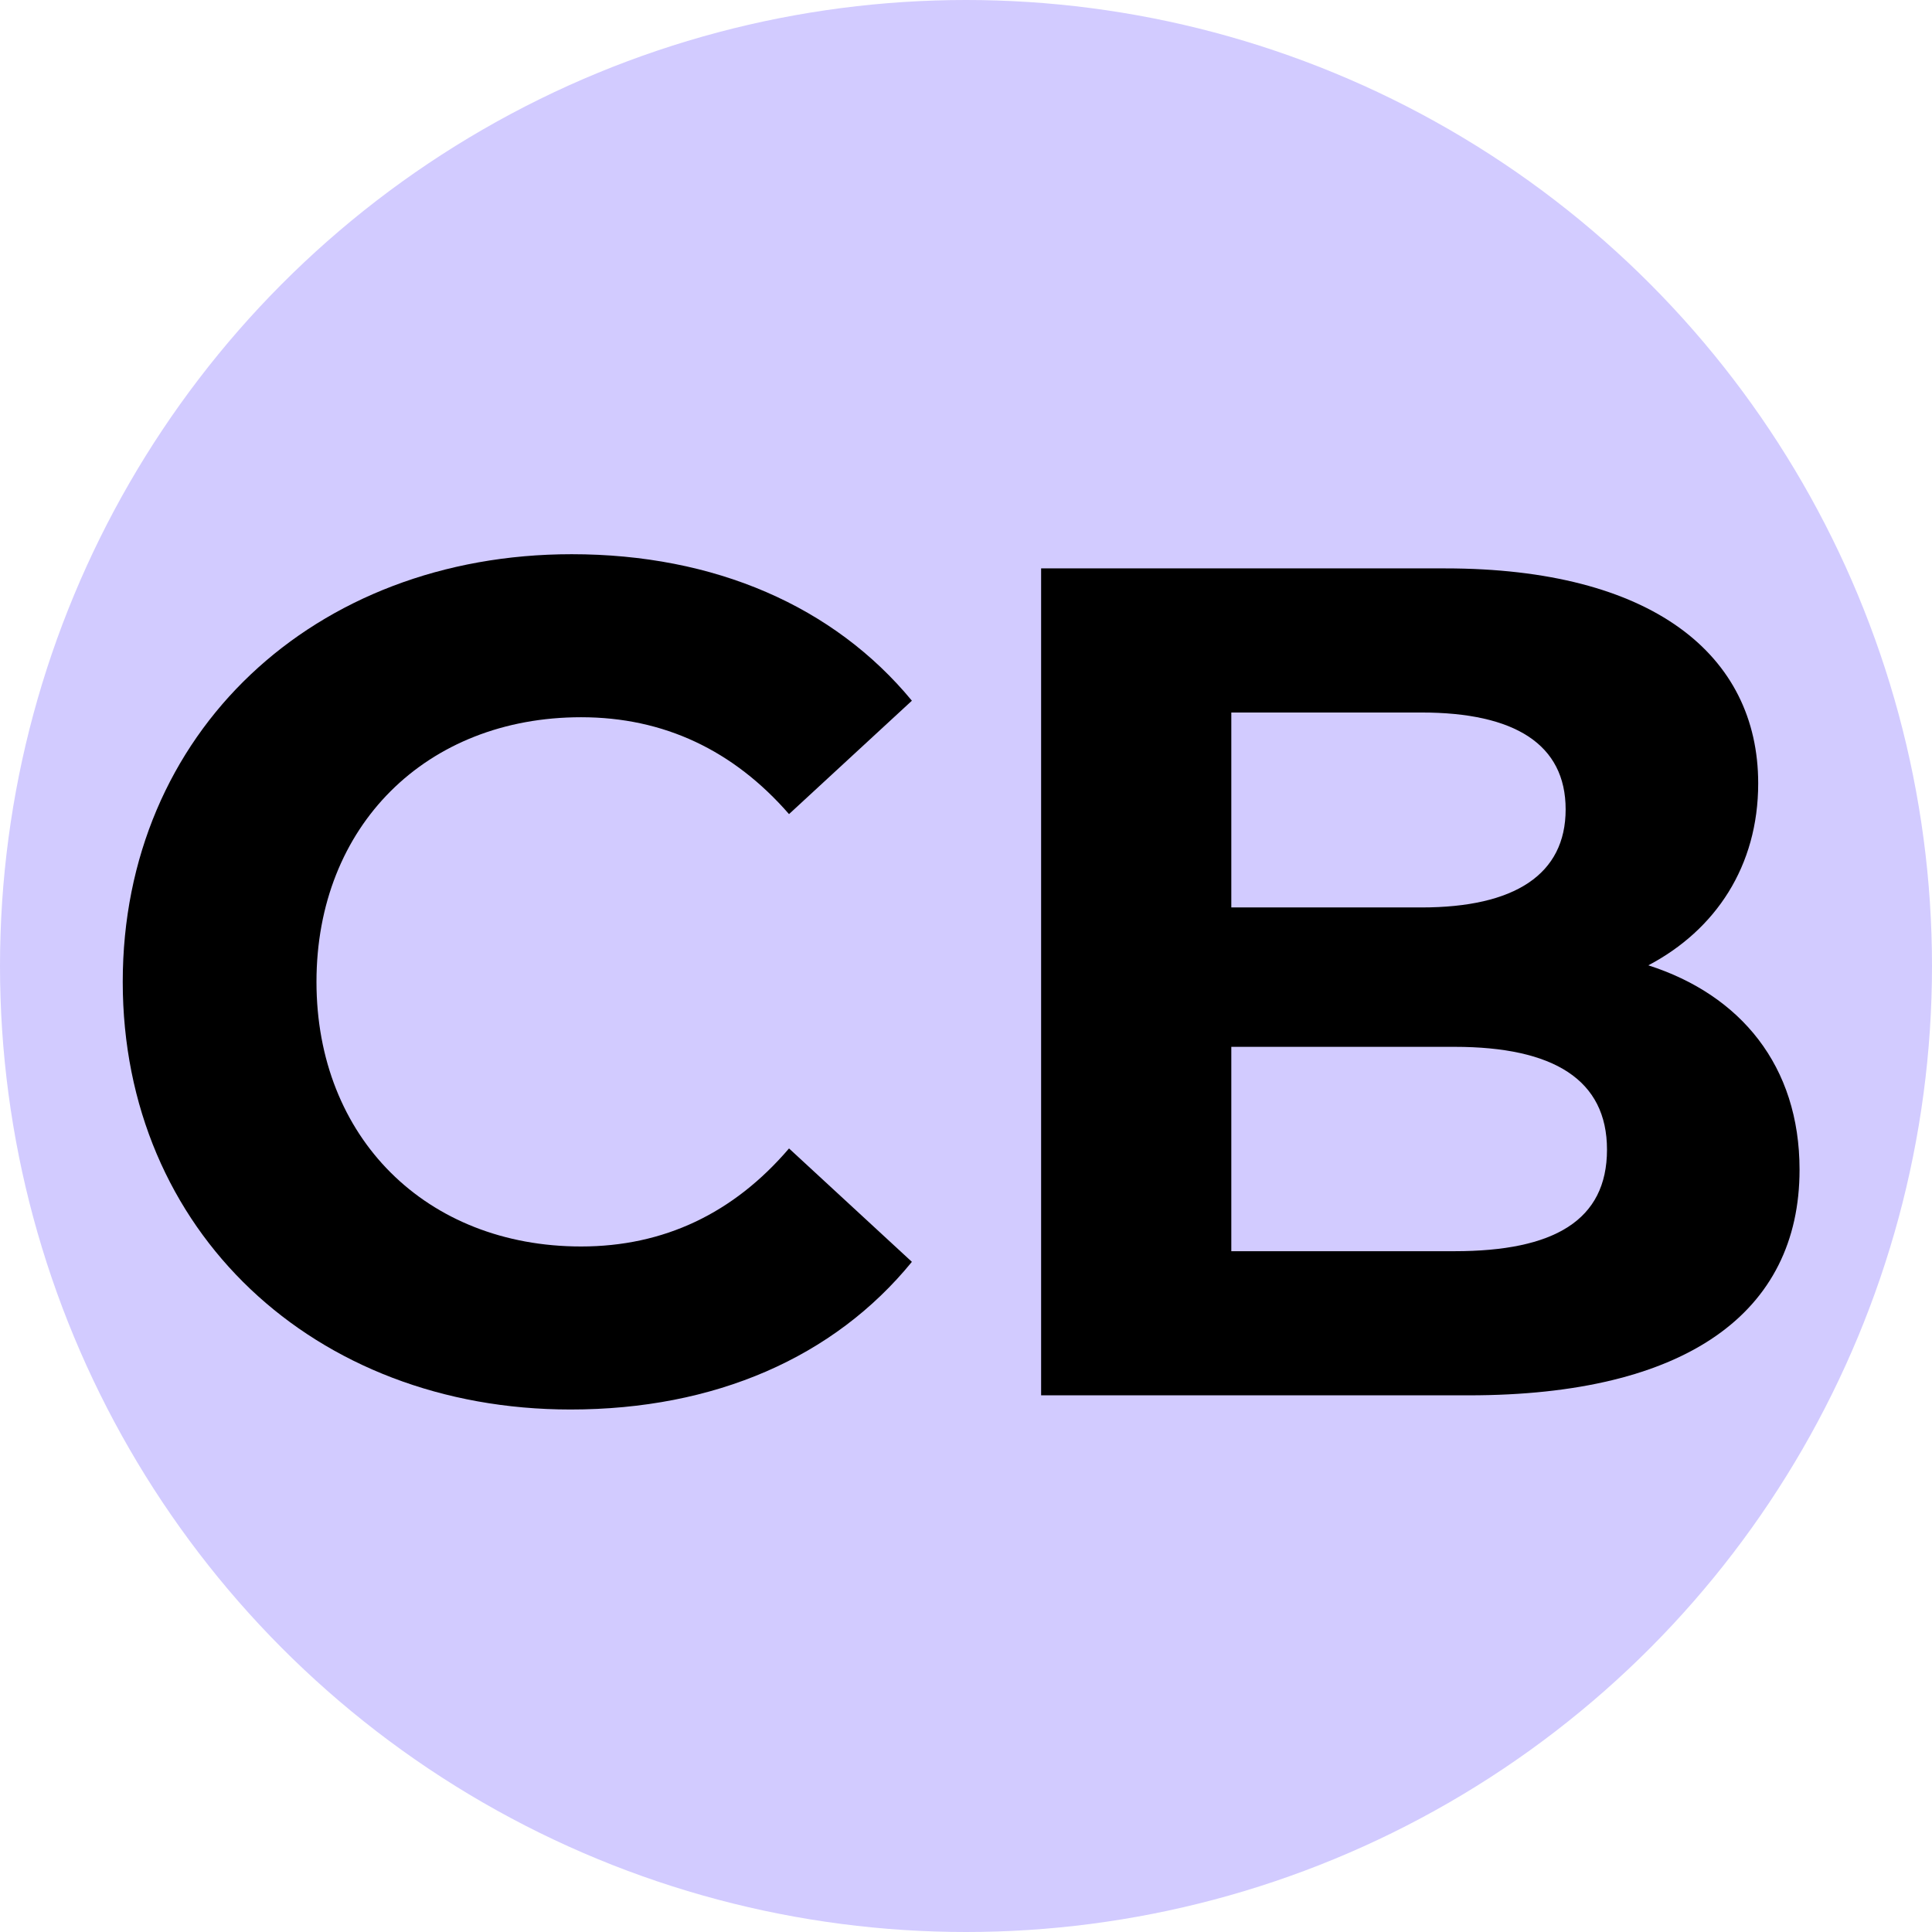 <svg width="126" height="126" viewBox="0 0 126 126" fill="none" xmlns="http://www.w3.org/2000/svg">
<circle cx="63" cy="63" r="63" fill="#D2CBFF"/>
<path d="M107.5 62.956C113.51 64.882 117.362 69.504 117.362 76.284C117.362 85.607 109.966 91 95.789 91H67.899V37.069H94.249C107.731 37.069 114.665 42.693 114.665 51.091C114.665 56.484 111.892 60.644 107.5 62.956ZM92.708 46.468H80.303V59.181H92.708C98.794 59.181 102.107 57.023 102.107 52.786C102.107 48.548 98.794 46.468 92.708 46.468ZM94.865 81.6C101.337 81.6 104.804 79.597 104.804 74.975C104.804 70.429 101.337 68.272 94.865 68.272H80.303V81.6H94.865Z" fill="black"/>
<path d="M37.205 91.924C20.486 91.924 8.005 80.291 8.005 64.034C8.005 47.778 20.486 36.144 37.282 36.144C46.604 36.144 54.386 39.534 59.471 45.698L51.458 53.094C47.837 48.934 43.291 46.776 37.898 46.776C27.805 46.776 20.64 53.864 20.64 64.034C20.64 74.204 27.805 81.292 37.898 81.292C43.291 81.292 47.837 79.135 51.458 74.898L59.471 82.294C54.386 88.534 46.604 91.924 37.205 91.924Z" fill="black"/>
</svg>
